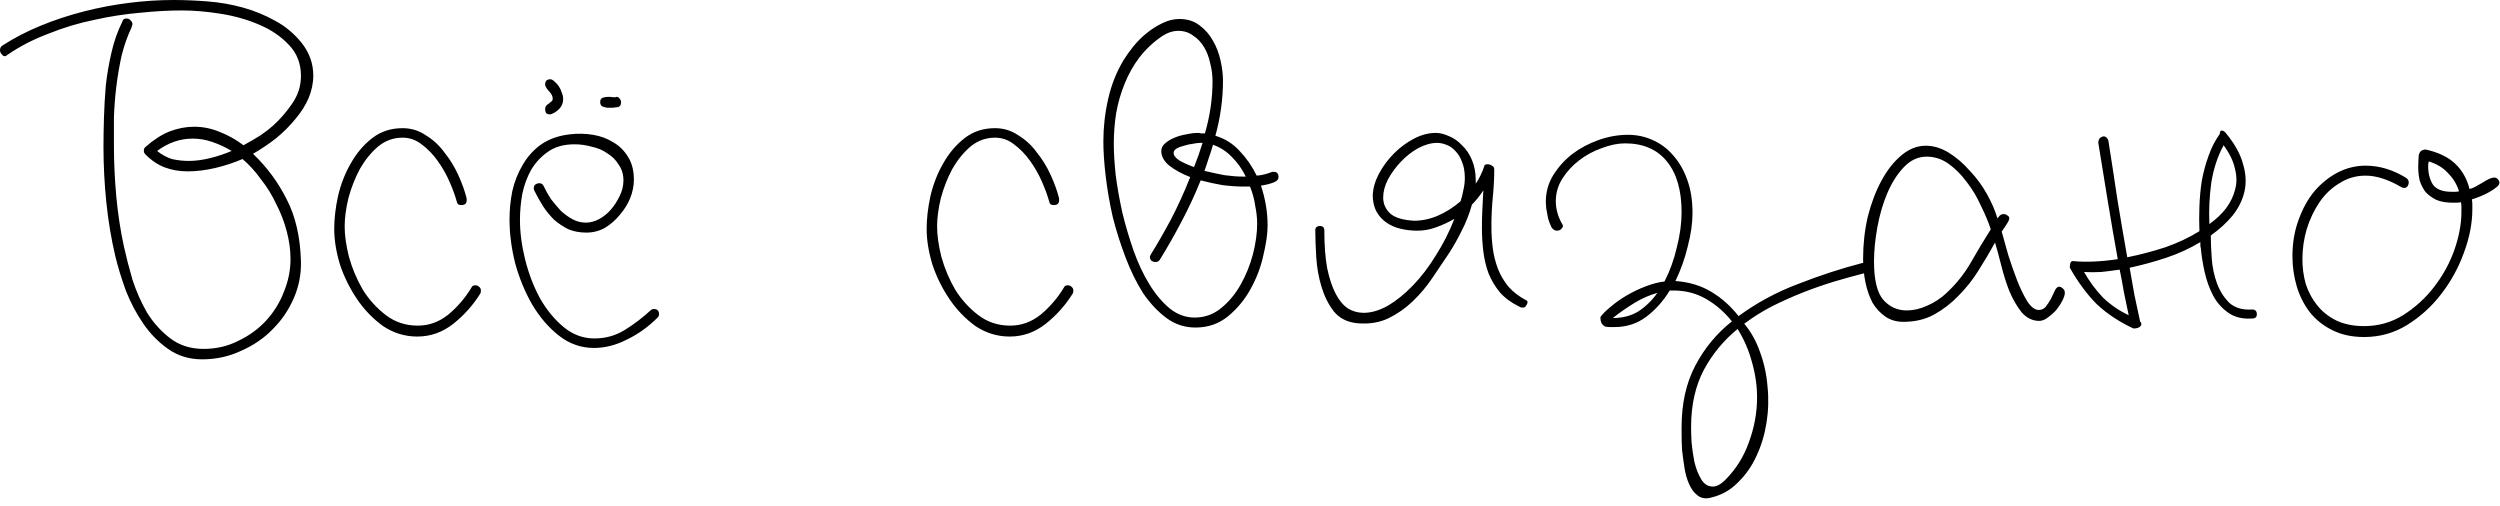 <?xml version="1.0" encoding="UTF-8"?> <svg xmlns="http://www.w3.org/2000/svg" width="316" height="64" viewBox="0 0 316 64" fill="none"><path d="M15.48 2.7C15.52 2.46 15.7 2.34 16.02 2.34C16.22 2.34 16.38 2.42 16.5 2.58C16.66 2.7 16.74 2.86 16.74 3.06C16.74 3.18 16.7 3.28 16.62 3.36H16.68C16.12 4.52 15.68 5.76 15.36 7.08C15.08 8.36 14.86 9.66 14.7 10.98C14.54 12.3 14.44 13.6 14.4 14.88C14.4 16.16 14.4 17.34 14.4 18.42C14.4 20.5 14.5 22.64 14.7 24.84C14.9 27 15.22 29.1 15.66 31.14C15.94 32.42 16.3 33.82 16.74 35.34C17.22 36.82 17.84 38.22 18.6 39.54C19.4 40.82 20.38 41.9 21.54 42.78C22.7 43.66 24.1 44.1 25.74 44.1C27.34 44.1 28.8 43.76 30.12 43.08C31.48 42.44 32.64 41.6 33.6 40.56C34.6 39.48 35.36 38.26 35.88 36.9C36.44 35.54 36.72 34.16 36.72 32.76C36.72 31.6 36.56 30.42 36.24 29.22C35.92 28.02 35.48 26.88 34.92 25.8C34.4 24.68 33.76 23.64 33 22.68C32.28 21.68 31.5 20.82 30.66 20.1C29.54 20.58 28.38 20.96 27.18 21.24C25.98 21.52 24.82 21.66 23.7 21.66C22.7 21.66 21.76 21.5 20.88 21.18C20 20.86 19.16 20.3 18.36 19.5C18.24 19.38 18.18 19.22 18.18 19.02C18.18 18.86 18.24 18.72 18.36 18.6C19.4 17.68 20.42 17.02 21.42 16.62C22.46 16.22 23.5 16.02 24.54 16.02C25.66 16.02 26.74 16.24 27.78 16.68C28.82 17.08 29.82 17.64 30.78 18.36C31.58 17.92 32.3 17.5 32.94 17.1C33.58 16.66 34.12 16.24 34.56 15.84C35.4 15.08 36.18 14.18 36.9 13.14C37.66 12.06 38.04 10.88 38.04 9.6C38.04 8.04 37.54 6.74 36.54 5.7C35.54 4.62 34.28 3.76 32.76 3.12C31.28 2.48 29.66 2.02 27.9 1.74C26.14 1.46 24.5 1.32 22.98 1.32C21.34 1.32 19.56 1.42 17.64 1.62C15.76 1.78 13.84 2.08 11.88 2.52C9.92 2.92 8 3.5 6.12 4.26C4.2 4.98 2.46 5.88 0.9 6.96C0.7 7.16 0.5 7.16 0.3 6.96C0.1 6.76 0 6.56 0 6.36C0 6.08 0.1 5.88 0.3 5.76C1.78 4.8 3.4 3.96 5.16 3.24C6.92 2.52 8.74 1.92 10.62 1.44C12.5 0.96 14.4 0.6 16.32 0.36C18.24 0.12 20.1 -0 21.9 -0C23.3 -0 24.76 0.06 26.28 0.18C27.8 0.3 29.28 0.56 30.72 0.96C32.16 1.36 33.52 1.92 34.8 2.64C36.08 3.32 37.2 4.26 38.16 5.46C39.12 6.7 39.6 8.06 39.6 9.54C39.6 10.5 39.4 11.46 39 12.42C38.6 13.34 38.04 14.22 37.32 15.06C36.64 15.9 35.84 16.7 34.92 17.46C34 18.18 33.02 18.84 31.98 19.44C33.74 21.12 35.16 23.04 36.24 25.2C37.36 27.36 37.96 29.98 38.04 33.06C38.08 34.66 37.78 36.2 37.14 37.68C36.5 39.16 35.62 40.46 34.5 41.58C33.38 42.74 32.04 43.66 30.48 44.34C28.96 45.06 27.32 45.42 25.56 45.42C23.92 45.42 22.48 44.98 21.24 44.1C20.04 43.26 19 42.2 18.12 40.92C17.24 39.64 16.5 38.24 15.9 36.72C15.34 35.16 14.9 33.72 14.58 32.4C14.06 30.2 13.68 27.92 13.44 25.56C13.2 23.2 13.08 20.88 13.08 18.6C13.08 17.48 13.1 16.24 13.14 14.88C13.18 13.52 13.26 12.14 13.38 10.74C13.54 9.34 13.78 7.96 14.1 6.6C14.42 5.2 14.88 3.9 15.48 2.7ZM23.88 20.34C24.72 20.34 25.62 20.22 26.58 19.98C27.54 19.74 28.44 19.44 29.28 19.08C28.48 18.6 27.66 18.22 26.82 17.94C26.02 17.66 25.2 17.52 24.36 17.52C22.76 17.52 21.26 18.04 19.86 19.08C20.46 19.56 21.08 19.9 21.72 20.1C22.4 20.26 23.12 20.34 23.88 20.34ZM58.986 25.08V25.32C58.986 25.72 58.766 25.92 58.326 25.92C58.206 25.92 58.086 25.9 57.966 25.86C57.846 25.78 57.766 25.64 57.726 25.44C57.526 24.72 57.226 23.9 56.826 22.98C56.426 22.06 55.926 21.18 55.326 20.34C54.726 19.5 54.046 18.8 53.286 18.24C52.566 17.68 51.766 17.4 50.886 17.4C49.726 17.4 48.686 17.78 47.766 18.54C46.886 19.3 46.126 20.24 45.486 21.36C44.886 22.48 44.406 23.7 44.046 25.02C43.726 26.34 43.566 27.54 43.566 28.62C43.566 29.74 43.746 31.02 44.106 32.46C44.506 33.9 45.086 35.28 45.846 36.6C46.646 37.88 47.626 38.96 48.786 39.84C49.946 40.72 51.286 41.16 52.806 41.16C54.206 41.16 55.486 40.7 56.646 39.78C57.806 38.82 58.786 37.68 59.586 36.36C59.666 36.16 59.826 36.06 60.066 36.06C60.266 36.06 60.426 36.12 60.546 36.24C60.706 36.36 60.786 36.52 60.786 36.72C60.786 36.88 60.766 37 60.726 37.08C59.806 38.56 58.666 39.84 57.306 40.92C55.946 42 54.426 42.54 52.746 42.54C51.186 42.54 49.746 42.1 48.426 41.22C47.146 40.3 46.046 39.16 45.126 37.8C44.206 36.44 43.486 34.98 42.966 33.42C42.486 31.82 42.246 30.32 42.246 28.92C42.246 27.64 42.406 26.26 42.726 24.78C43.086 23.26 43.626 21.88 44.346 20.64C45.066 19.36 45.966 18.3 47.046 17.46C48.126 16.62 49.406 16.2 50.886 16.2C51.966 16.2 52.946 16.5 53.826 17.1C54.746 17.66 55.526 18.38 56.166 19.26C56.846 20.1 57.426 21.04 57.906 22.08C58.386 23.12 58.746 24.12 58.986 25.08ZM67.583 24.18C67.503 24.02 67.463 23.9 67.463 23.82C67.463 23.62 67.523 23.46 67.643 23.34C67.803 23.22 67.983 23.16 68.183 23.16C68.423 23.16 68.603 23.28 68.723 23.52C68.963 24.04 69.263 24.58 69.623 25.14C70.023 25.66 70.443 26.16 70.883 26.64C71.363 27.08 71.863 27.44 72.383 27.72C72.903 28 73.463 28.14 74.063 28.14C74.583 28.14 75.123 28 75.683 27.72C76.283 27.4 76.803 26.98 77.243 26.46C77.683 25.94 78.043 25.38 78.323 24.78C78.643 24.14 78.803 23.48 78.803 22.8C78.803 22.04 78.603 21.38 78.203 20.82C77.843 20.22 77.363 19.74 76.763 19.38C76.203 18.98 75.543 18.7 74.783 18.54C74.063 18.34 73.343 18.24 72.623 18.24C71.303 18.24 70.203 18.54 69.323 19.14C68.443 19.74 67.723 20.5 67.163 21.42C66.643 22.34 66.263 23.36 66.023 24.48C65.823 25.6 65.723 26.7 65.723 27.78C65.723 29.38 65.943 31.06 66.383 32.82C66.823 34.58 67.443 36.2 68.243 37.68C69.083 39.16 70.083 40.38 71.243 41.34C72.403 42.3 73.703 42.78 75.143 42.78C76.543 42.78 77.823 42.42 78.983 41.7C80.143 40.98 81.223 40.16 82.223 39.24C82.343 39.12 82.483 39.06 82.643 39.06C83.083 39.06 83.303 39.28 83.303 39.72C83.303 39.88 83.243 40.02 83.123 40.14C81.963 41.3 80.683 42.22 79.283 42.9C77.883 43.62 76.483 43.98 75.083 43.98C73.443 43.98 71.963 43.46 70.643 42.42C69.363 41.42 68.243 40.12 67.283 38.52C66.363 36.92 65.643 35.18 65.123 33.3C64.643 31.38 64.403 29.52 64.403 27.72C64.403 26.52 64.523 25.32 64.763 24.12C65.043 22.92 65.483 21.82 66.083 20.82C66.683 19.78 67.463 18.92 68.423 18.24C69.423 17.56 70.623 17.14 72.023 16.98C73.023 16.86 74.003 16.88 74.963 17.04C75.923 17.2 76.783 17.52 77.543 18C78.303 18.44 78.923 19.06 79.403 19.86C79.883 20.62 80.123 21.58 80.123 22.74C80.123 23.5 79.963 24.28 79.643 25.08C79.323 25.84 78.883 26.54 78.323 27.18C77.803 27.82 77.183 28.36 76.463 28.8C75.743 29.2 74.963 29.4 74.123 29.4C73.283 29.4 72.523 29.26 71.843 28.98C71.203 28.66 70.603 28.26 70.043 27.78C69.523 27.26 69.063 26.7 68.663 26.1C68.263 25.46 67.903 24.82 67.583 24.18ZM69.743 14.4C69.663 14.44 69.583 14.46 69.503 14.46C69.303 14.46 69.143 14.4 69.023 14.28C68.943 14.12 68.903 13.96 68.903 13.8C68.903 13.64 68.943 13.5 69.023 13.38C69.143 13.26 69.263 13.16 69.383 13.08C69.503 13 69.603 12.92 69.683 12.84C69.803 12.76 69.863 12.64 69.863 12.48C69.863 12.16 69.703 11.84 69.383 11.52C69.063 11.16 68.903 10.88 68.903 10.68C68.903 10.24 69.123 10.02 69.563 10.02C69.723 10.02 69.903 10.12 70.103 10.32C70.303 10.48 70.483 10.68 70.643 10.92C70.803 11.16 70.923 11.42 71.003 11.7C71.123 11.98 71.183 12.24 71.183 12.48C71.183 12.96 71.043 13.36 70.763 13.68C70.483 14 70.143 14.24 69.743 14.4ZM77.903 12.24C78.103 12.24 78.243 12.32 78.323 12.48C78.443 12.6 78.503 12.74 78.503 12.9C78.503 13.34 78.303 13.56 77.903 13.56C77.823 13.56 77.663 13.58 77.423 13.62C77.223 13.62 77.003 13.62 76.763 13.62C76.523 13.58 76.303 13.52 76.103 13.44C75.943 13.32 75.863 13.14 75.863 12.9C75.863 12.62 75.963 12.44 76.163 12.36C76.403 12.28 76.643 12.24 76.883 12.24C77.163 12.24 77.403 12.26 77.603 12.3C77.803 12.3 77.903 12.28 77.903 12.24ZM133.869 25.08V25.32C133.869 25.72 133.649 25.92 133.209 25.92C133.089 25.92 132.969 25.9 132.849 25.86C132.729 25.78 132.649 25.64 132.609 25.44C132.409 24.72 132.109 23.9 131.709 22.98C131.309 22.06 130.809 21.18 130.209 20.34C129.609 19.5 128.929 18.8 128.169 18.24C127.449 17.68 126.649 17.4 125.769 17.4C124.609 17.4 123.569 17.78 122.649 18.54C121.769 19.3 121.009 20.24 120.369 21.36C119.769 22.48 119.289 23.7 118.929 25.02C118.609 26.34 118.449 27.54 118.449 28.62C118.449 29.74 118.629 31.02 118.989 32.46C119.389 33.9 119.969 35.28 120.729 36.6C121.529 37.88 122.509 38.96 123.669 39.84C124.829 40.72 126.169 41.16 127.689 41.16C129.089 41.16 130.369 40.7 131.529 39.78C132.689 38.82 133.669 37.68 134.469 36.36C134.549 36.16 134.709 36.06 134.949 36.06C135.149 36.06 135.309 36.12 135.429 36.24C135.589 36.36 135.669 36.52 135.669 36.72C135.669 36.88 135.649 37 135.609 37.08C134.689 38.56 133.549 39.84 132.189 40.92C130.829 42 129.309 42.54 127.629 42.54C126.069 42.54 124.629 42.1 123.309 41.22C122.029 40.3 120.929 39.16 120.009 37.8C119.089 36.44 118.369 34.98 117.849 33.42C117.369 31.82 117.129 30.32 117.129 28.92C117.129 27.64 117.289 26.26 117.609 24.78C117.969 23.26 118.509 21.88 119.229 20.64C119.949 19.36 120.849 18.3 121.929 17.46C123.009 16.62 124.289 16.2 125.769 16.2C126.849 16.2 127.829 16.5 128.709 17.1C129.629 17.66 130.409 18.38 131.049 19.26C131.729 20.1 132.309 21.04 132.789 22.08C133.269 23.12 133.629 24.12 133.869 25.08ZM154.585 10.2C154.585 11.36 154.505 12.52 154.345 13.68C154.185 14.84 153.945 16 153.625 17.16C154.825 17.52 155.845 18.16 156.685 19.08C157.565 20 158.285 21.04 158.845 22.2C159.445 22.16 160.105 22 160.825 21.72H161.005C161.405 21.72 161.605 21.94 161.605 22.38C161.605 22.7 161.365 22.94 160.885 23.1C160.445 23.26 159.945 23.38 159.385 23.46C159.945 25.14 160.225 26.82 160.225 28.5C160.225 29.54 160.045 30.8 159.685 32.28C159.365 33.76 158.825 35.18 158.065 36.54C157.345 37.86 156.405 39 155.245 39.96C154.085 40.92 152.705 41.4 151.105 41.4C149.745 41.4 148.525 41 147.445 40.2C146.365 39.4 145.385 38.36 144.505 37.08C143.665 35.76 142.925 34.26 142.285 32.58C141.645 30.9 141.105 29.2 140.665 27.48C140.265 25.72 139.965 24 139.765 22.32C139.565 20.64 139.465 19.16 139.465 17.88C139.465 16.08 139.665 14.3 140.065 12.54C140.465 10.74 141.125 9.08 142.045 7.56C142.365 7.04 142.765 6.48 143.245 5.88C143.765 5.24 144.325 4.68 144.925 4.2C145.565 3.68 146.225 3.26 146.905 2.94C147.625 2.58 148.345 2.4 149.065 2.4C150.065 2.4 150.905 2.66 151.585 3.18C152.305 3.7 152.885 4.36 153.325 5.16C153.765 5.92 154.085 6.76 154.285 7.68C154.485 8.6 154.585 9.44 154.585 10.2ZM146.605 32.82C146.485 33.02 146.305 33.12 146.065 33.12C145.865 33.12 145.685 33.06 145.525 32.94C145.405 32.82 145.345 32.66 145.345 32.46C145.345 32.42 145.385 32.32 145.465 32.16C146.265 30.88 147.105 29.42 147.985 27.78C148.865 26.1 149.685 24.3 150.445 22.38C149.405 21.98 148.525 21.5 147.805 20.94C147.125 20.38 146.785 19.76 146.785 19.08C146.785 18.72 146.945 18.4 147.265 18.12C147.585 17.84 147.985 17.6 148.465 17.4C148.945 17.2 149.445 17.06 149.965 16.98C150.485 16.86 150.965 16.8 151.405 16.8C151.565 16.8 151.705 16.82 151.825 16.86C151.985 16.86 152.145 16.86 152.305 16.86C152.625 15.74 152.865 14.64 153.025 13.56C153.185 12.44 153.265 11.34 153.265 10.26C153.265 9.5 153.165 8.74 152.965 7.98C152.805 7.22 152.545 6.54 152.185 5.94C151.825 5.34 151.365 4.86 150.805 4.5C150.285 4.1 149.665 3.9 148.945 3.9C148.265 3.9 147.585 4.12 146.905 4.56C145.785 5.32 144.825 6.22 144.025 7.26C143.265 8.26 142.645 9.36 142.165 10.56C141.685 11.72 141.325 12.96 141.085 14.28C140.885 15.56 140.785 16.86 140.785 18.18C140.785 19.3 140.865 20.62 141.025 22.14C141.225 23.66 141.505 25.24 141.865 26.88C142.265 28.52 142.745 30.14 143.305 31.74C143.865 33.3 144.525 34.7 145.285 35.94C146.045 37.18 146.905 38.2 147.865 39C148.825 39.76 149.865 40.14 150.985 40.14C152.225 40.14 153.325 39.76 154.285 39C155.285 38.2 156.125 37.2 156.805 36C157.485 34.8 158.005 33.52 158.365 32.16C158.725 30.76 158.905 29.46 158.905 28.26C158.905 27.58 158.825 26.84 158.665 26.04C158.545 25.2 158.325 24.38 158.005 23.58H157.165C156.365 23.58 155.485 23.52 154.525 23.4C153.605 23.24 152.685 23.04 151.765 22.8C151.045 24.6 150.225 26.36 149.305 28.08C148.425 29.76 147.525 31.34 146.605 32.82ZM153.325 18.3C153.165 18.86 152.985 19.42 152.785 19.98C152.625 20.5 152.445 21.04 152.245 21.6C153.085 21.8 153.925 21.98 154.765 22.14C155.645 22.26 156.405 22.32 157.045 22.32H157.465C157.025 21.4 156.445 20.58 155.725 19.86C155.045 19.14 154.245 18.62 153.325 18.3ZM148.345 19.32C148.345 19.64 148.585 19.96 149.065 20.28C149.545 20.56 150.165 20.84 150.925 21.12C151.325 20.12 151.685 19.1 152.005 18.06H151.705C151.465 18.06 151.145 18.1 150.745 18.18C150.385 18.22 150.025 18.3 149.665 18.42C149.305 18.5 148.985 18.62 148.705 18.78C148.465 18.94 148.345 19.12 148.345 19.32ZM166.254 29.1C166.254 28.9 166.314 28.76 166.434 28.68C166.554 28.6 166.674 28.56 166.794 28.56C167.194 28.56 167.394 28.74 167.394 29.1C167.394 30.98 167.514 32.58 167.754 33.9C168.034 35.22 168.394 36.3 168.834 37.14C169.274 37.98 169.794 38.6 170.394 39C170.994 39.36 171.654 39.54 172.374 39.54C173.334 39.54 174.354 39.24 175.434 38.64C176.514 38 177.574 37.14 178.614 36.06C179.654 34.98 180.614 33.72 181.494 32.28C182.414 30.84 183.194 29.3 183.834 27.66C183.074 28.1 182.294 28.46 181.494 28.74C180.734 29.02 179.954 29.16 179.154 29.16C178.434 29.16 177.734 29.08 177.054 28.92C176.374 28.76 175.774 28.5 175.254 28.14C174.734 27.78 174.314 27.32 173.994 26.76C173.674 26.16 173.514 25.46 173.514 24.66C173.554 23.78 173.814 22.88 174.294 21.96C174.814 21 175.454 20.14 176.214 19.38C176.974 18.62 177.814 18 178.734 17.52C179.654 17.04 180.574 16.8 181.494 16.8C182.014 16.8 182.574 16.94 183.174 17.22C183.774 17.46 184.314 17.84 184.794 18.36C185.314 18.84 185.734 19.46 186.054 20.22C186.374 20.98 186.534 21.84 186.534 22.8V23.22C186.974 22.58 187.334 21.84 187.614 21C187.614 20.84 187.754 20.76 188.034 20.76C188.234 20.76 188.414 20.82 188.574 20.94C188.774 21.02 188.874 21.18 188.874 21.42C188.874 22.5 188.814 23.66 188.694 24.9C188.574 26.1 188.514 27.34 188.514 28.62C188.514 29.58 188.574 30.52 188.694 31.44C188.814 32.32 189.034 33.18 189.354 34.02C189.674 34.82 190.114 35.56 190.674 36.24C191.274 36.92 192.034 37.5 192.954 37.98C193.034 37.98 193.074 38.06 193.074 38.22C193.074 38.34 193.014 38.48 192.894 38.64C192.814 38.8 192.674 38.88 192.474 38.88C192.274 38.88 192.134 38.84 192.054 38.76C191.054 38.28 190.234 37.68 189.594 36.96C188.994 36.24 188.514 35.44 188.154 34.56C187.834 33.68 187.614 32.76 187.494 31.8C187.374 30.8 187.314 29.78 187.314 28.74C187.314 27.94 187.334 27.16 187.374 26.4C187.414 25.6 187.454 24.82 187.494 24.06C187.054 24.74 186.574 25.34 186.054 25.86C185.734 27.02 185.294 28.14 184.734 29.22C184.214 30.26 183.694 31.18 183.174 31.98C182.534 32.94 181.834 33.98 181.074 35.1C180.354 36.18 179.514 37.18 178.554 38.1C177.634 38.98 176.594 39.7 175.434 40.26C174.314 40.78 173.034 40.98 171.594 40.86C170.314 40.74 169.314 40.24 168.594 39.36C167.914 38.48 167.394 37.44 167.034 36.24C166.674 35.04 166.454 33.8 166.374 32.52C166.294 31.2 166.254 30.06 166.254 29.1ZM178.734 27.9C179.774 27.9 180.794 27.68 181.794 27.24C182.794 26.8 183.734 26.2 184.614 25.44C184.774 24.96 184.894 24.48 184.974 24C185.094 23.52 185.154 23.02 185.154 22.5C185.154 21.7 185.034 21.02 184.794 20.46C184.594 19.9 184.314 19.44 183.954 19.08C183.634 18.72 183.254 18.46 182.814 18.3C182.414 18.14 182.034 18.06 181.674 18.06C180.914 18.06 180.114 18.28 179.274 18.72C178.474 19.16 177.734 19.74 177.054 20.46C176.414 21.14 175.874 21.88 175.434 22.68C175.034 23.48 174.834 24.24 174.834 24.96C174.834 25.76 175.134 26.44 175.734 27C176.334 27.52 177.334 27.82 178.734 27.9ZM197.493 28.38C197.533 28.42 197.553 28.48 197.553 28.56C197.553 28.68 197.473 28.82 197.313 28.98C197.153 29.1 196.973 29.16 196.773 29.16C196.533 29.16 196.313 29.02 196.113 28.74C195.953 28.42 195.813 28.06 195.693 27.66C195.613 27.22 195.533 26.8 195.453 26.4C195.413 26 195.393 25.7 195.393 25.5C195.393 24.3 195.693 23.2 196.293 22.2C196.933 21.16 197.733 20.26 198.693 19.5C199.693 18.74 200.813 18.14 202.053 17.7C203.293 17.26 204.533 17.04 205.773 17.04C206.893 17.04 207.933 17.26 208.893 17.7C209.893 18.14 210.753 18.78 211.473 19.62C212.233 20.46 212.833 21.5 213.273 22.74C213.713 23.94 213.933 25.34 213.933 26.94C213.933 28.22 213.733 29.62 213.333 31.14C212.973 32.66 212.453 34.12 211.773 35.52C213.493 35.64 215.013 36.1 216.333 36.9C217.653 37.7 218.793 38.72 219.753 39.96C222.033 38.28 224.553 36.92 227.313 35.88C230.073 34.8 232.773 33.92 235.413 33.24C235.653 33.24 235.833 33.34 235.953 33.54C236.113 33.7 236.193 33.88 236.193 34.08C236.193 34.36 236.053 34.5 235.773 34.5C234.533 34.82 233.233 35.18 231.873 35.58C230.553 35.98 229.233 36.44 227.913 36.96C226.593 37.48 225.293 38.06 224.013 38.7C222.773 39.34 221.593 40.08 220.473 40.92C221.313 41.92 221.973 43.1 222.453 44.46C222.973 45.86 223.293 47.32 223.413 48.84C223.573 50.36 223.533 51.88 223.293 53.4C223.053 54.92 222.633 56.32 222.033 57.6C221.433 58.92 220.653 60.04 219.693 60.96C218.773 61.92 217.653 62.56 216.333 62.88C215.653 63.08 215.073 63 214.593 62.64C214.153 62.32 213.793 61.84 213.513 61.2C213.233 60.6 213.033 59.9 212.913 59.1C212.793 58.34 212.693 57.6 212.613 56.88C212.573 56.16 212.553 55.52 212.553 54.96C212.553 54.44 212.553 54.12 212.553 54C212.553 51 213.133 48.4 214.293 46.2C215.453 44 216.993 42.14 218.913 40.62C217.993 39.46 216.913 38.52 215.673 37.8C214.433 37.08 213.053 36.72 211.533 36.72H211.053C210.253 38.04 209.273 39.14 208.113 40.02C206.953 40.9 205.613 41.34 204.093 41.34C203.893 41.34 203.693 41.34 203.493 41.34C203.293 41.34 203.093 41.32 202.893 41.28C202.733 41.2 202.593 41.08 202.473 40.92C202.353 40.72 202.293 40.44 202.293 40.08C202.573 39.68 203.013 39.24 203.613 38.76C204.213 38.24 204.893 37.76 205.653 37.32C206.413 36.88 207.213 36.5 208.053 36.18C208.893 35.86 209.673 35.66 210.393 35.58C211.073 34.26 211.593 32.82 211.953 31.26C212.353 29.7 212.553 28.22 212.553 26.82C212.553 24.06 211.933 21.92 210.693 20.4C209.453 18.88 207.693 18.12 205.413 18.12C204.493 18.12 203.513 18.32 202.473 18.72C201.433 19.08 200.473 19.6 199.593 20.28C198.753 20.92 198.053 21.68 197.493 22.56C196.933 23.44 196.653 24.4 196.653 25.44C196.653 26.44 196.933 27.42 197.493 28.38ZM222.093 50.22C222.093 48.74 221.873 47.24 221.433 45.72C221.033 44.24 220.433 42.86 219.633 41.58C217.873 43.02 216.453 44.74 215.373 46.74C214.293 48.78 213.753 51.2 213.753 54C213.753 54.44 213.773 55.08 213.813 55.92C213.893 56.76 214.013 57.58 214.173 58.38C214.373 59.22 214.653 59.94 215.013 60.54C215.373 61.18 215.873 61.5 216.513 61.5C216.993 61.5 217.513 61.22 218.073 60.66C219.433 59.3 220.433 57.7 221.073 55.86C221.753 54.02 222.093 52.14 222.093 50.22ZM203.853 40.2C205.093 40.2 206.173 39.92 207.093 39.36C208.013 38.76 208.813 37.98 209.493 37.02C208.493 37.3 207.533 37.72 206.613 38.28C205.693 38.84 204.773 39.48 203.853 40.2ZM252.715 27.3C252.875 27.14 253.055 27.06 253.255 27.06C253.455 27.06 253.615 27.12 253.735 27.24C253.895 27.32 253.975 27.44 253.975 27.6C253.975 27.76 253.855 28.02 253.615 28.38C253.375 28.74 253.175 29.04 253.015 29.28C253.255 30.12 253.535 31.12 253.855 32.28C254.215 33.4 254.595 34.48 254.995 35.52C255.395 36.52 255.815 37.38 256.255 38.1C256.735 38.82 257.215 39.18 257.695 39.18C258.055 39.18 258.355 39.04 258.595 38.76C258.835 38.44 259.055 38.1 259.255 37.74C259.455 37.34 259.615 37 259.735 36.72C259.895 36.4 260.075 36.24 260.275 36.24C260.435 36.24 260.595 36.32 260.755 36.48C260.915 36.6 260.995 36.78 260.995 37.02C260.995 37.26 260.895 37.58 260.695 37.98C260.495 38.38 260.235 38.78 259.915 39.18C259.595 39.54 259.235 39.86 258.835 40.14C258.475 40.42 258.115 40.56 257.755 40.56C256.915 40.56 256.175 40.2 255.535 39.48C254.935 38.72 254.415 37.82 253.975 36.78C253.575 35.74 253.235 34.66 252.955 33.54C252.675 32.42 252.415 31.46 252.175 30.66C251.535 31.82 250.835 33 250.075 34.2C249.355 35.36 248.515 36.42 247.555 37.38C246.635 38.34 245.595 39.14 244.435 39.78C243.315 40.38 242.035 40.68 240.595 40.68C239.715 40.68 238.955 40.46 238.315 40.02C237.675 39.58 237.135 39 236.695 38.28C236.295 37.52 235.995 36.66 235.795 35.7C235.595 34.74 235.495 33.74 235.495 32.7C235.495 30.86 235.695 29.08 236.095 27.36C236.535 25.64 237.115 24.12 237.835 22.8C238.555 21.48 239.395 20.42 240.355 19.62C241.315 18.82 242.335 18.42 243.415 18.42C244.415 18.42 245.395 18.72 246.355 19.32C247.315 19.92 248.195 20.68 248.995 21.6C249.835 22.48 250.555 23.46 251.155 24.54C251.755 25.62 252.195 26.64 252.475 27.6C252.595 27.48 252.675 27.38 252.715 27.3ZM246.055 37.02C247.295 35.86 248.315 34.58 249.115 33.18C249.915 31.78 250.755 30.38 251.635 28.98C251.315 28.02 250.895 27.02 250.375 25.98C249.895 24.9 249.295 23.9 248.575 22.98C247.895 22.06 247.135 21.3 246.295 20.7C245.455 20.1 244.535 19.8 243.535 19.8C242.455 19.8 241.495 20.24 240.655 21.12C239.815 22 239.115 23.1 238.555 24.42C237.995 25.74 237.575 27.18 237.295 28.74C237.015 30.3 236.875 31.74 236.875 33.06C236.875 35.34 237.255 36.94 238.015 37.86C238.815 38.78 239.815 39.24 241.015 39.24C241.855 39.24 242.715 39.04 243.595 38.64C244.515 38.24 245.335 37.7 246.055 37.02ZM265.226 18.06C265.226 17.66 265.386 17.4 265.706 17.28C266.026 17.16 266.286 17.3 266.486 17.7C266.886 20.22 267.266 22.7 267.626 25.14C268.026 27.58 268.446 30.04 268.886 32.52C270.486 32.2 272.086 31.78 273.686 31.26C275.286 30.7 276.726 30.02 278.006 29.22C277.966 28.22 277.966 27.18 278.006 26.1C278.046 24.98 278.146 23.9 278.306 22.86C278.506 21.78 278.786 20.74 279.146 19.74C279.506 18.7 279.986 17.76 280.586 16.92C280.586 16.64 280.666 16.5 280.826 16.5C281.026 16.5 281.226 16.64 281.426 16.92C282.506 18.24 283.206 19.52 283.526 20.76C283.886 21.96 283.946 23.1 283.706 24.18C283.466 25.26 282.966 26.28 282.206 27.24C281.446 28.16 280.526 29 279.446 29.76V29.82C279.446 30.62 279.486 31.58 279.566 32.7C279.646 33.78 279.866 34.82 280.226 35.82C280.586 36.78 281.106 37.6 281.786 38.28C282.506 38.92 283.466 39.2 284.666 39.12C285.066 39.12 285.266 39.32 285.266 39.72C285.266 40.08 285.066 40.26 284.666 40.26C283.466 40.34 282.466 40.1 281.666 39.54C280.866 38.98 280.226 38.26 279.746 37.38C279.266 36.46 278.906 35.46 278.666 34.38C278.426 33.3 278.266 32.3 278.186 31.38C278.146 31.26 278.126 31.14 278.126 31.02C278.126 30.86 278.126 30.72 278.126 30.6C276.806 31.4 275.366 32.06 273.806 32.58C272.246 33.1 270.706 33.52 269.186 33.84C269.386 35 269.586 36.14 269.786 37.26C270.026 38.38 270.266 39.5 270.506 40.62C270.706 40.82 270.726 41.02 270.566 41.22C270.406 41.42 270.106 41.52 269.666 41.52C267.866 40.68 266.326 39.66 265.046 38.46C263.806 37.22 262.666 35.68 261.626 33.84C261.626 33.64 261.646 33.46 261.686 33.3C261.726 33.1 261.846 33 262.046 33C262.806 33.08 263.666 33.1 264.626 33.06C265.586 33.02 266.606 32.92 267.686 32.76C267.246 30.32 266.826 27.88 266.426 25.44C266.026 23 265.626 20.54 265.226 18.06ZM281.066 18.36C280.306 19.76 279.786 21.34 279.506 23.1C279.266 24.86 279.186 26.6 279.266 28.32C280.106 27.72 280.806 27.06 281.366 26.34C281.926 25.58 282.306 24.8 282.506 24C282.746 23.16 282.746 22.28 282.506 21.36C282.306 20.4 281.826 19.4 281.066 18.36ZM269.066 39.84C268.866 38.88 268.666 37.92 268.466 36.96C268.306 36 268.126 35.04 267.926 34.08C267.126 34.2 266.346 34.3 265.586 34.38C264.826 34.42 264.106 34.42 263.426 34.38C264.106 35.58 264.906 36.66 265.826 37.62C266.786 38.54 267.866 39.28 269.066 39.84ZM304.164 22.5C304.364 22.66 304.464 22.84 304.464 23.04C304.464 23.24 304.404 23.42 304.284 23.58C304.164 23.7 304.024 23.76 303.864 23.76C303.784 23.76 303.664 23.72 303.504 23.64C301.864 22.68 300.364 22.2 299.004 22.2C297.804 22.2 296.704 22.52 295.704 23.16C294.704 23.76 293.864 24.56 293.184 25.56C292.504 26.56 291.964 27.7 291.564 28.98C291.204 30.22 291.024 31.48 291.024 32.76C291.024 33.84 291.164 34.88 291.444 35.88C291.764 36.88 292.244 37.78 292.884 38.58C293.524 39.38 294.324 40.02 295.284 40.5C296.284 40.98 297.464 41.22 298.824 41.22C300.624 41.22 302.264 40.76 303.744 39.84C305.264 38.88 306.564 37.7 307.644 36.3C308.764 34.86 309.624 33.3 310.224 31.62C310.824 29.9 311.124 28.28 311.124 26.76C311.124 26.56 311.124 26.36 311.124 26.16C311.124 25.96 311.104 25.76 311.064 25.56C310.864 25.6 310.684 25.62 310.524 25.62C310.404 25.62 310.244 25.62 310.044 25.62C309.204 25.62 308.504 25.5 307.944 25.26C307.384 24.98 306.924 24.64 306.564 24.24C306.244 23.8 306.004 23.32 305.844 22.8C305.724 22.24 305.664 21.7 305.664 21.18C305.664 20.7 305.684 20.2 305.724 19.68C305.804 19.16 306.104 18.9 306.624 18.9C308.224 19.26 309.464 19.86 310.344 20.7C311.224 21.54 311.824 22.6 312.144 23.88C312.384 23.84 312.644 23.74 312.924 23.58C313.204 23.42 313.484 23.26 313.764 23.1C314.084 22.9 314.364 22.74 314.604 22.62C314.884 22.5 315.104 22.44 315.264 22.44C315.464 22.44 315.624 22.52 315.744 22.68C315.864 22.8 315.924 22.94 315.924 23.1C315.924 23.3 315.784 23.5 315.504 23.7C315.264 23.9 314.964 24.1 314.604 24.3C314.244 24.5 313.864 24.68 313.464 24.84C313.064 25 312.724 25.12 312.444 25.2C312.484 25.4 312.504 25.62 312.504 25.86C312.504 26.06 312.504 26.26 312.504 26.46C312.504 28.22 312.144 30.06 311.424 31.98C310.744 33.86 309.784 35.6 308.544 37.2C307.344 38.76 305.904 40.06 304.224 41.1C302.584 42.1 300.784 42.6 298.824 42.6C297.264 42.6 295.904 42.3 294.744 41.7C293.624 41.14 292.684 40.38 291.924 39.42C291.204 38.46 290.664 37.38 290.304 36.18C289.944 34.94 289.764 33.68 289.764 32.4C289.764 30.72 290.024 29.18 290.544 27.78C291.064 26.34 291.744 25.12 292.584 24.12C293.464 23.12 294.444 22.34 295.524 21.78C296.644 21.22 297.804 20.94 299.004 20.94C300.764 20.94 302.484 21.46 304.164 22.5ZM309.864 24.24C310.024 24.24 310.184 24.24 310.344 24.24C310.504 24.24 310.664 24.22 310.824 24.18C310.544 23.3 310.084 22.54 309.444 21.9C308.844 21.22 308.024 20.72 306.984 20.4C306.984 20.52 306.964 20.64 306.924 20.76C306.924 20.84 306.924 20.94 306.924 21.06C306.924 21.94 307.124 22.7 307.524 23.34C307.964 23.94 308.744 24.24 309.864 24.24Z" fill="black"></path></svg> 